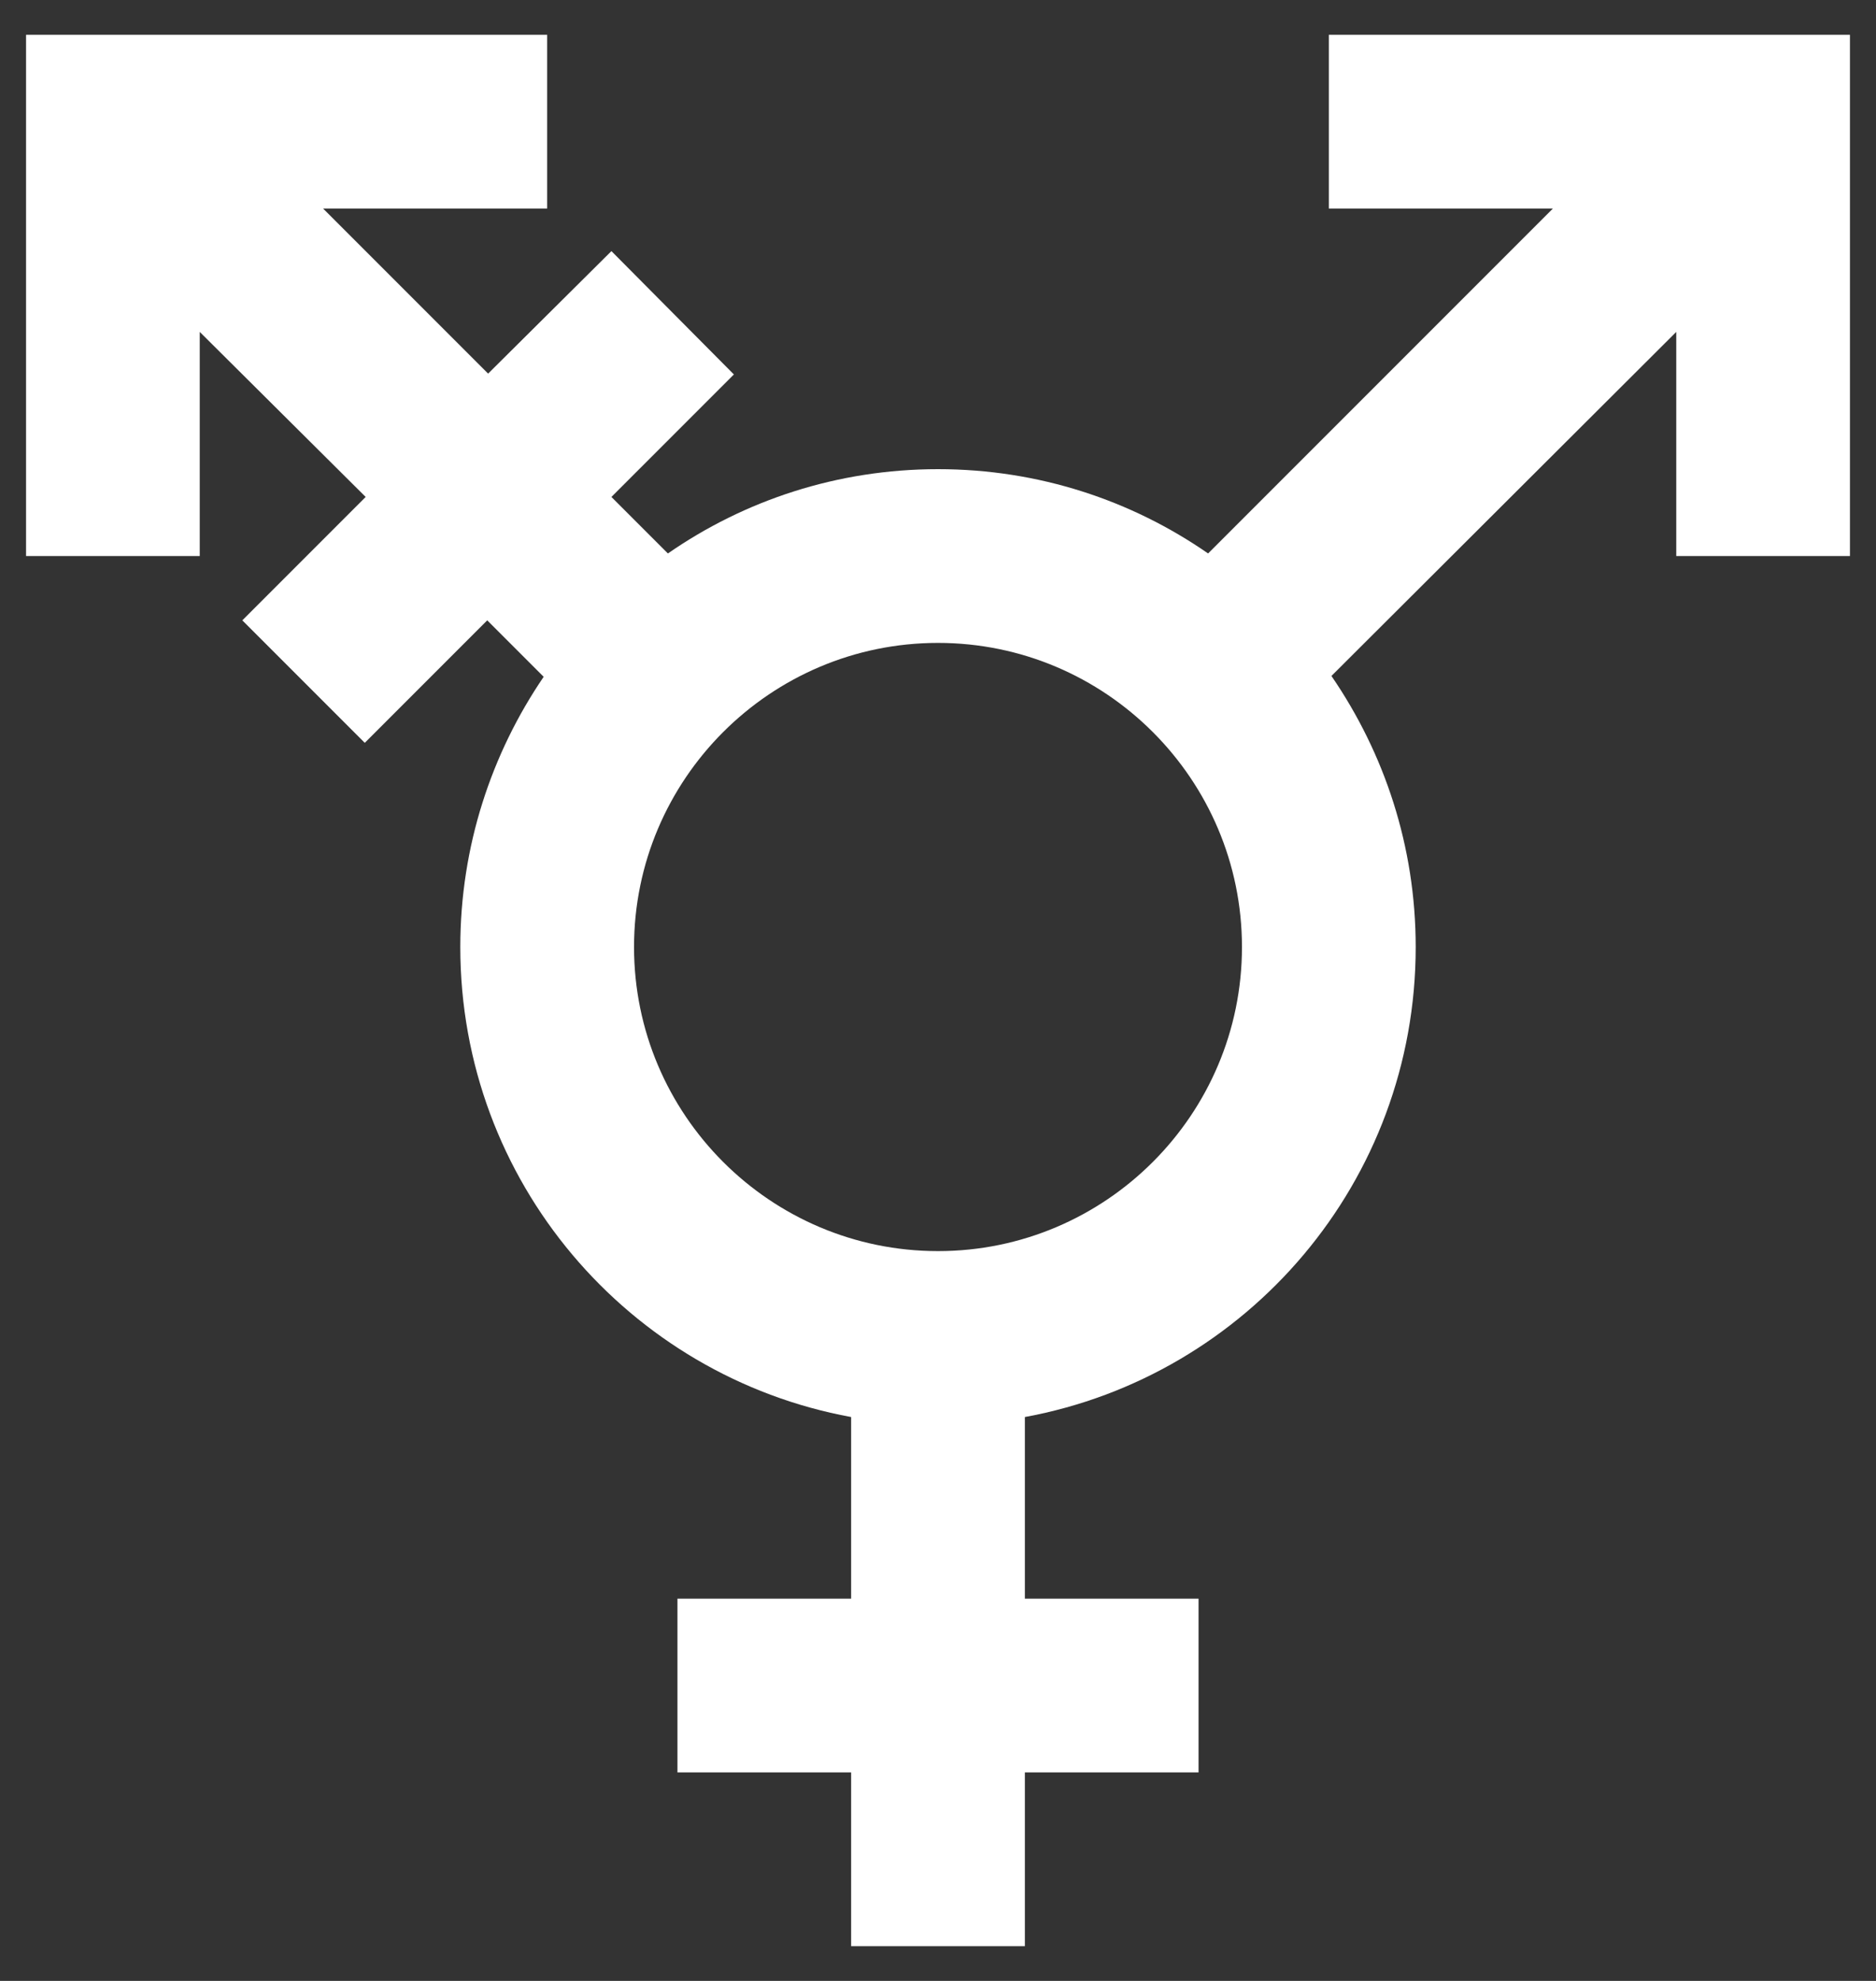 <svg width="36" height="38" viewBox="0 0 36 38" fill="none" xmlns="http://www.w3.org/2000/svg">
<rect x="0" y="0" width="36" height="38" fill="#333333" stroke="none"/>
<path d="M18 12.333C21.217 12.333 23.833 14.95 23.833 18.167C23.833 21.383 21.217 24 18 24C14.783 24 12.167 21.383 12.167 18.167C12.167 14.95 14.783 12.333 18 12.333ZM25.55 12.967L32.167 6.367V10.667H35.5V0.667H25.5V4H29.8L23.183 10.617C21.717 9.6 19.933 9 18 9C16.067 9 14.283 9.6 12.817 10.617L11.733 9.533L14.083 7.183L11.733 4.817L9.367 7.167L6.2 4H10.5V0.667H0.5V10.667H3.833V6.367L7.017 9.533L4.65 11.9L7 14.25L9.35 11.9L10.433 12.983C9.433 14.45 8.833 16.233 8.833 18.167C8.833 22.667 12.067 26.4 16.333 27.183V30.667H13V34H16.333V37.333H19.667V34H23V30.667H19.667V27.183C23.933 26.4 27.167 22.667 27.167 18.167C27.167 16.233 26.567 14.45 25.55 12.967Z" fill="white"/>
</svg>
